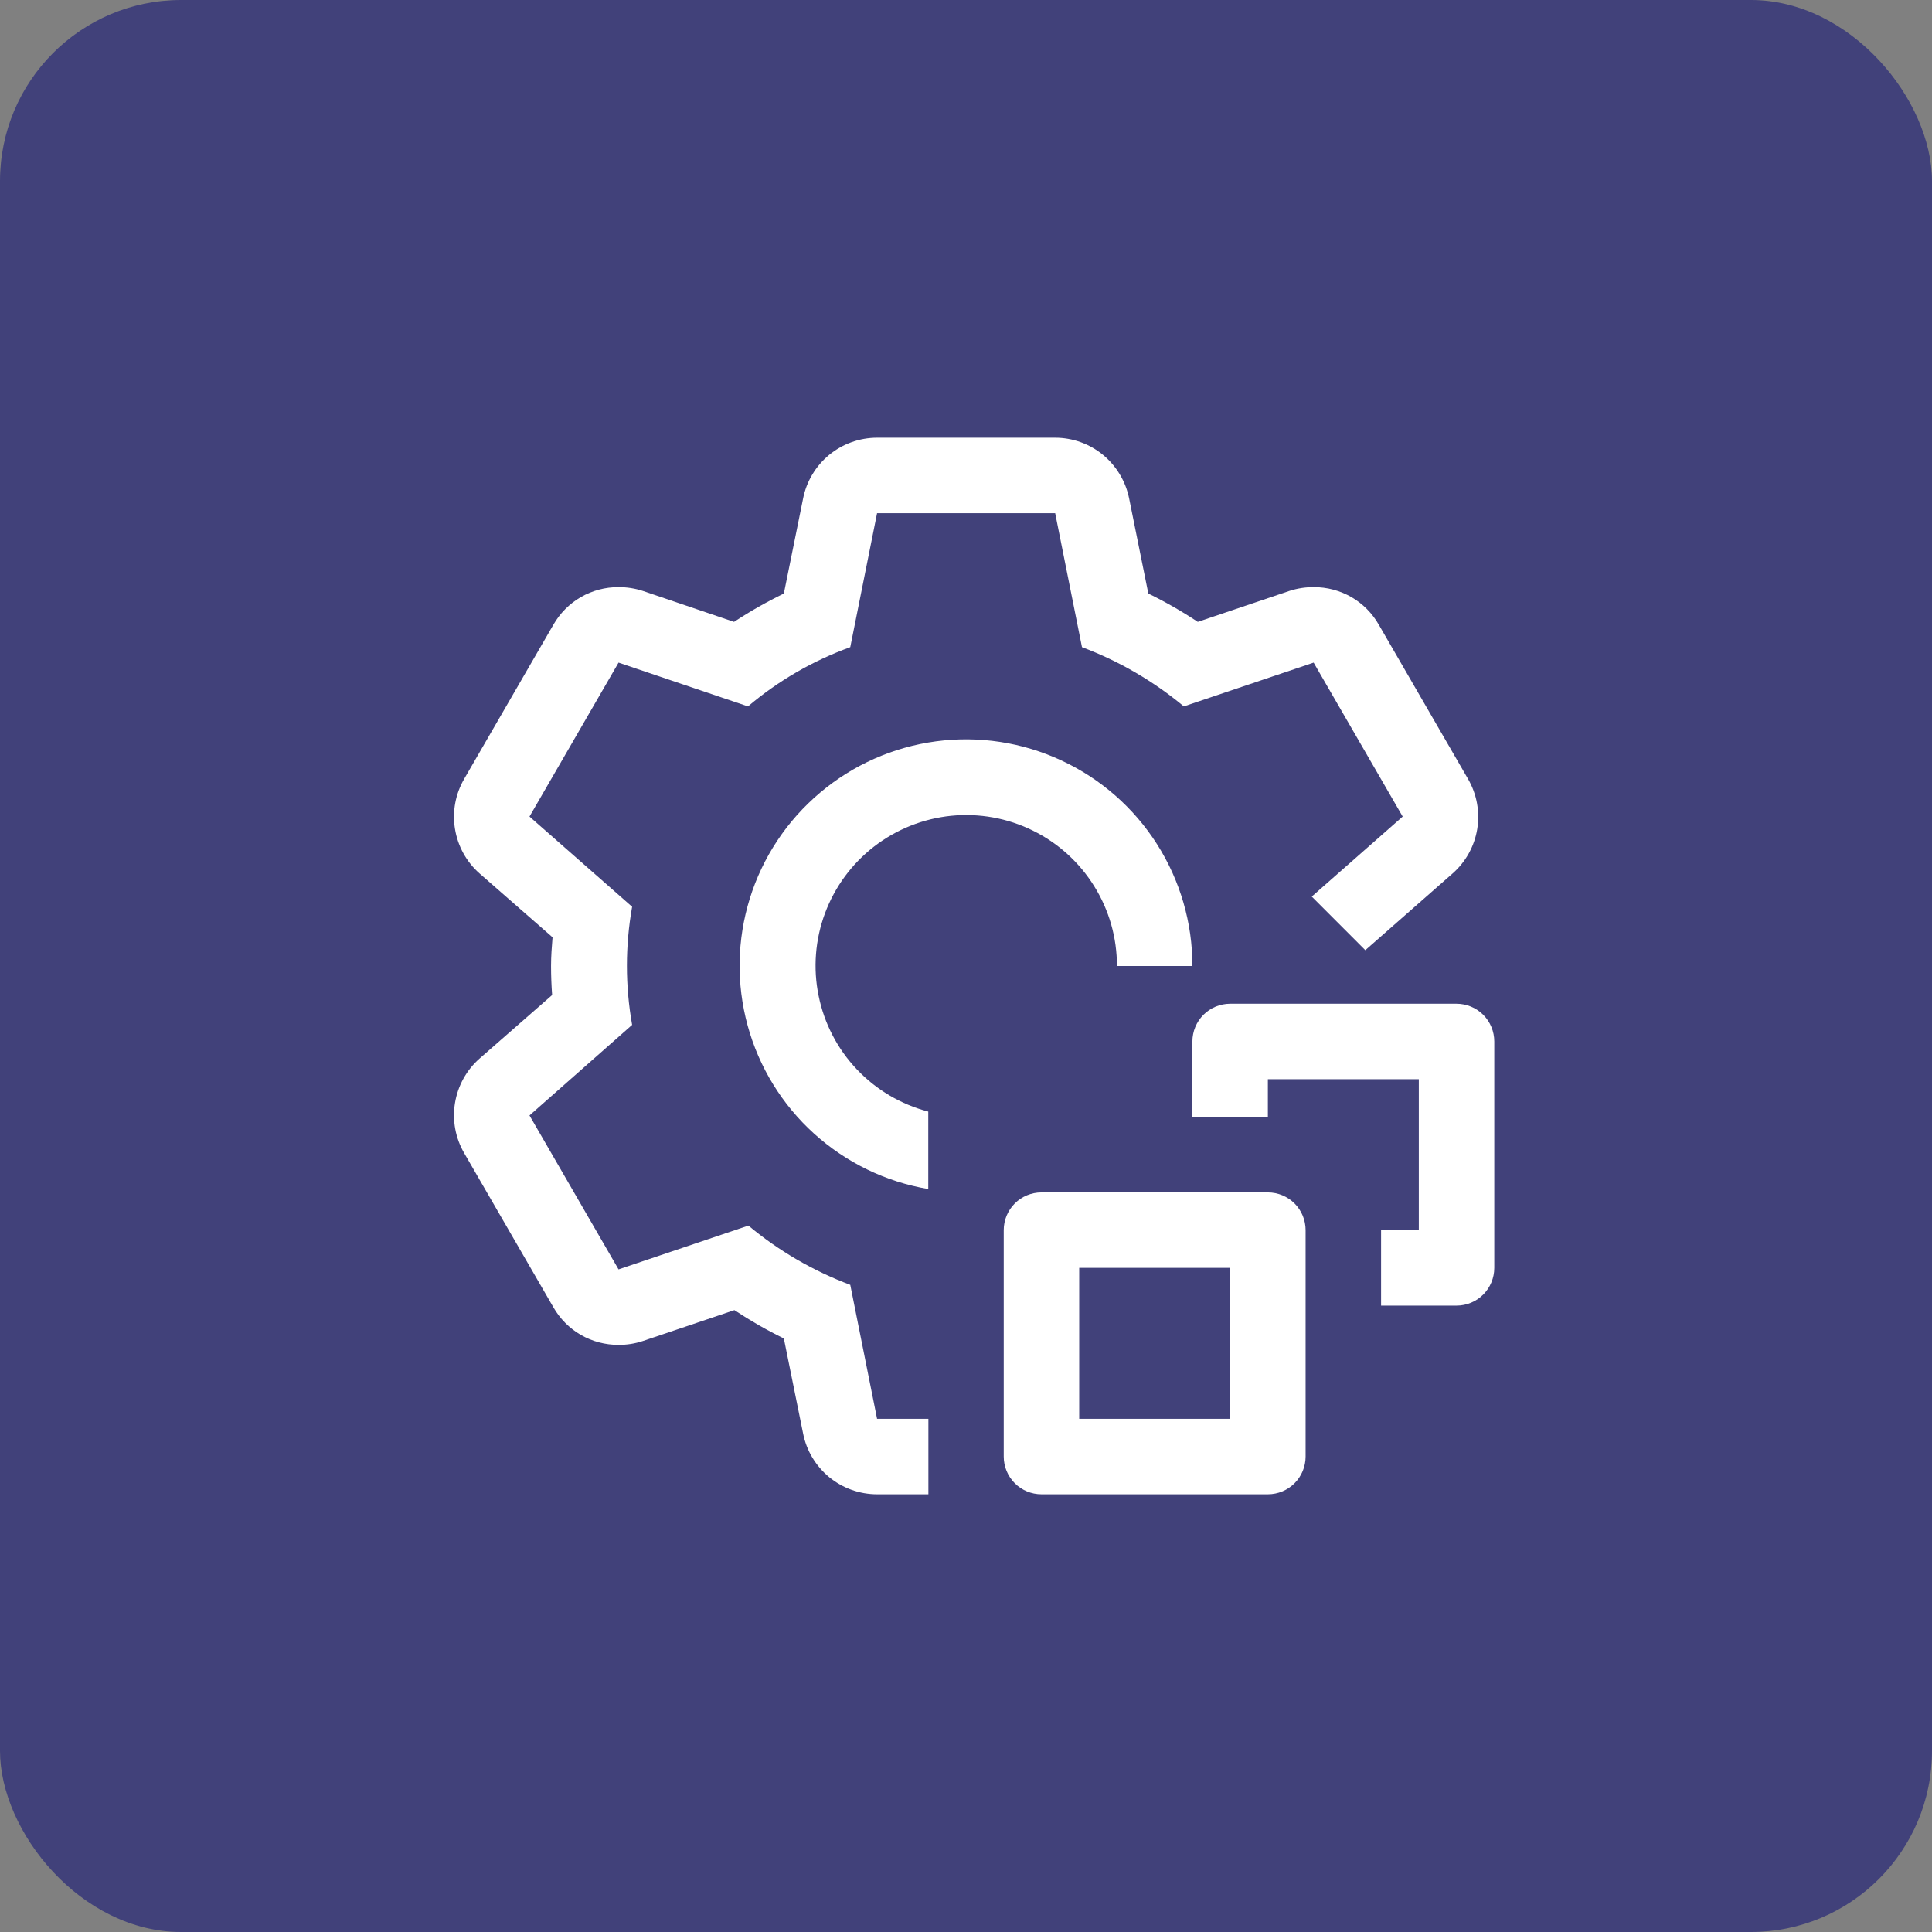 <svg width="32" height="32" viewBox="0 0 32 32" fill="none" xmlns="http://www.w3.org/2000/svg">
<rect x="0" y="0" width="32" height="32" fill="#808080" stroke="none"/>
<rect width="32" height="32" rx="3" fill="#41417A"/>
<g clip-path="url(#clip0_4393_13772)">
<path d="M24.125 21.625H22.875V20.375H23.5V17.875H21V18.5H19.75V17.25C19.75 17.084 19.816 16.925 19.933 16.808C20.05 16.691 20.209 16.625 20.375 16.625H24.125C24.291 16.625 24.45 16.691 24.567 16.808C24.684 16.925 24.75 17.084 24.75 17.25V21C24.75 21.166 24.684 21.325 24.567 21.442C24.45 21.559 24.291 21.625 24.125 21.625Z" fill="white"/>
<path d="M21 24.75H17.25C17.084 24.75 16.925 24.684 16.808 24.567C16.691 24.45 16.625 24.291 16.625 24.125V20.375C16.625 20.209 16.691 20.05 16.808 19.933C16.925 19.816 17.084 19.75 17.25 19.75H21C21.166 19.75 21.325 19.816 21.442 19.933C21.559 20.05 21.625 20.209 21.625 20.375V24.125C21.625 24.291 21.559 24.45 21.442 24.567C21.325 24.684 21.166 24.75 21 24.75ZM17.875 23.5H20.375V21H17.875V23.5Z" fill="white"/>
<path d="M15.375 18.411C14.923 18.293 14.514 18.052 14.193 17.713C13.871 17.374 13.652 16.952 13.559 16.494C13.465 16.037 13.502 15.563 13.665 15.125C13.828 14.688 14.11 14.305 14.479 14.02C14.849 13.735 15.291 13.559 15.755 13.512C16.22 13.466 16.688 13.55 17.107 13.757C17.526 13.963 17.878 14.283 18.124 14.679C18.371 15.075 18.501 15.533 18.5 16H19.75C19.751 15.285 19.547 14.584 19.163 13.981C18.779 13.378 18.23 12.897 17.581 12.596C16.933 12.294 16.212 12.184 15.503 12.279C14.794 12.374 14.127 12.669 13.581 13.131C13.034 13.592 12.631 14.2 12.419 14.883C12.207 15.566 12.194 16.295 12.383 16.985C12.571 17.675 12.953 18.296 13.483 18.776C14.014 19.256 14.67 19.575 15.375 19.694V18.411Z" fill="white"/>
<path d="M24.058 14.469L22.614 15.738L21.727 14.85L23.233 13.525L21.758 10.975L19.608 11.7C19.104 11.281 18.534 10.949 17.921 10.719L17.477 8.5H14.527L14.083 10.719C13.465 10.943 12.891 11.275 12.389 11.7L10.245 10.975L8.77 13.525L10.47 15.019C10.355 15.666 10.355 16.328 10.47 16.975L8.77 18.475L10.245 21.025L12.396 20.3C12.899 20.719 13.47 21.051 14.083 21.281L14.527 23.5H15.377V24.75H14.527C14.238 24.75 13.958 24.649 13.734 24.466C13.511 24.282 13.358 24.027 13.302 23.744L12.983 22.169C12.7 22.031 12.427 21.874 12.164 21.7L10.646 22.212C10.516 22.255 10.381 22.276 10.245 22.275C10.026 22.276 9.81 22.219 9.62 22.11C9.43 22 9.273 21.841 9.164 21.65L7.689 19.1C7.543 18.849 7.489 18.556 7.536 18.27C7.583 17.983 7.727 17.722 7.945 17.531L9.145 16.481C9.133 16.319 9.127 16.163 9.127 16C9.127 15.838 9.139 15.681 9.152 15.525L7.945 14.469C7.727 14.278 7.583 14.017 7.536 13.73C7.489 13.444 7.543 13.151 7.689 12.9L9.164 10.35C9.273 10.159 9.43 10 9.62 9.89C9.81 9.781 10.026 9.723 10.245 9.725C10.381 9.724 10.516 9.745 10.646 9.787L12.158 10.3C12.422 10.126 12.698 9.969 12.983 9.831L13.302 8.256C13.358 7.973 13.511 7.718 13.734 7.534C13.958 7.351 14.238 7.25 14.527 7.25H17.477C17.766 7.25 18.046 7.351 18.269 7.534C18.492 7.718 18.645 7.973 18.702 8.256L19.02 9.831C19.303 9.969 19.577 10.126 19.839 10.3L21.358 9.787C21.487 9.745 21.622 9.724 21.758 9.725C21.977 9.723 22.194 9.781 22.384 9.89C22.574 10 22.731 10.159 22.839 10.35L24.314 12.9C24.46 13.151 24.514 13.444 24.468 13.73C24.421 14.017 24.276 14.278 24.058 14.469Z" fill="white"/>
</g>
<defs>
<clipPath id="clip0_4393_13772">
<rect width="20" height="20" fill="white" transform="translate(6 6)"/>
</clipPath>
</defs>
</svg>
